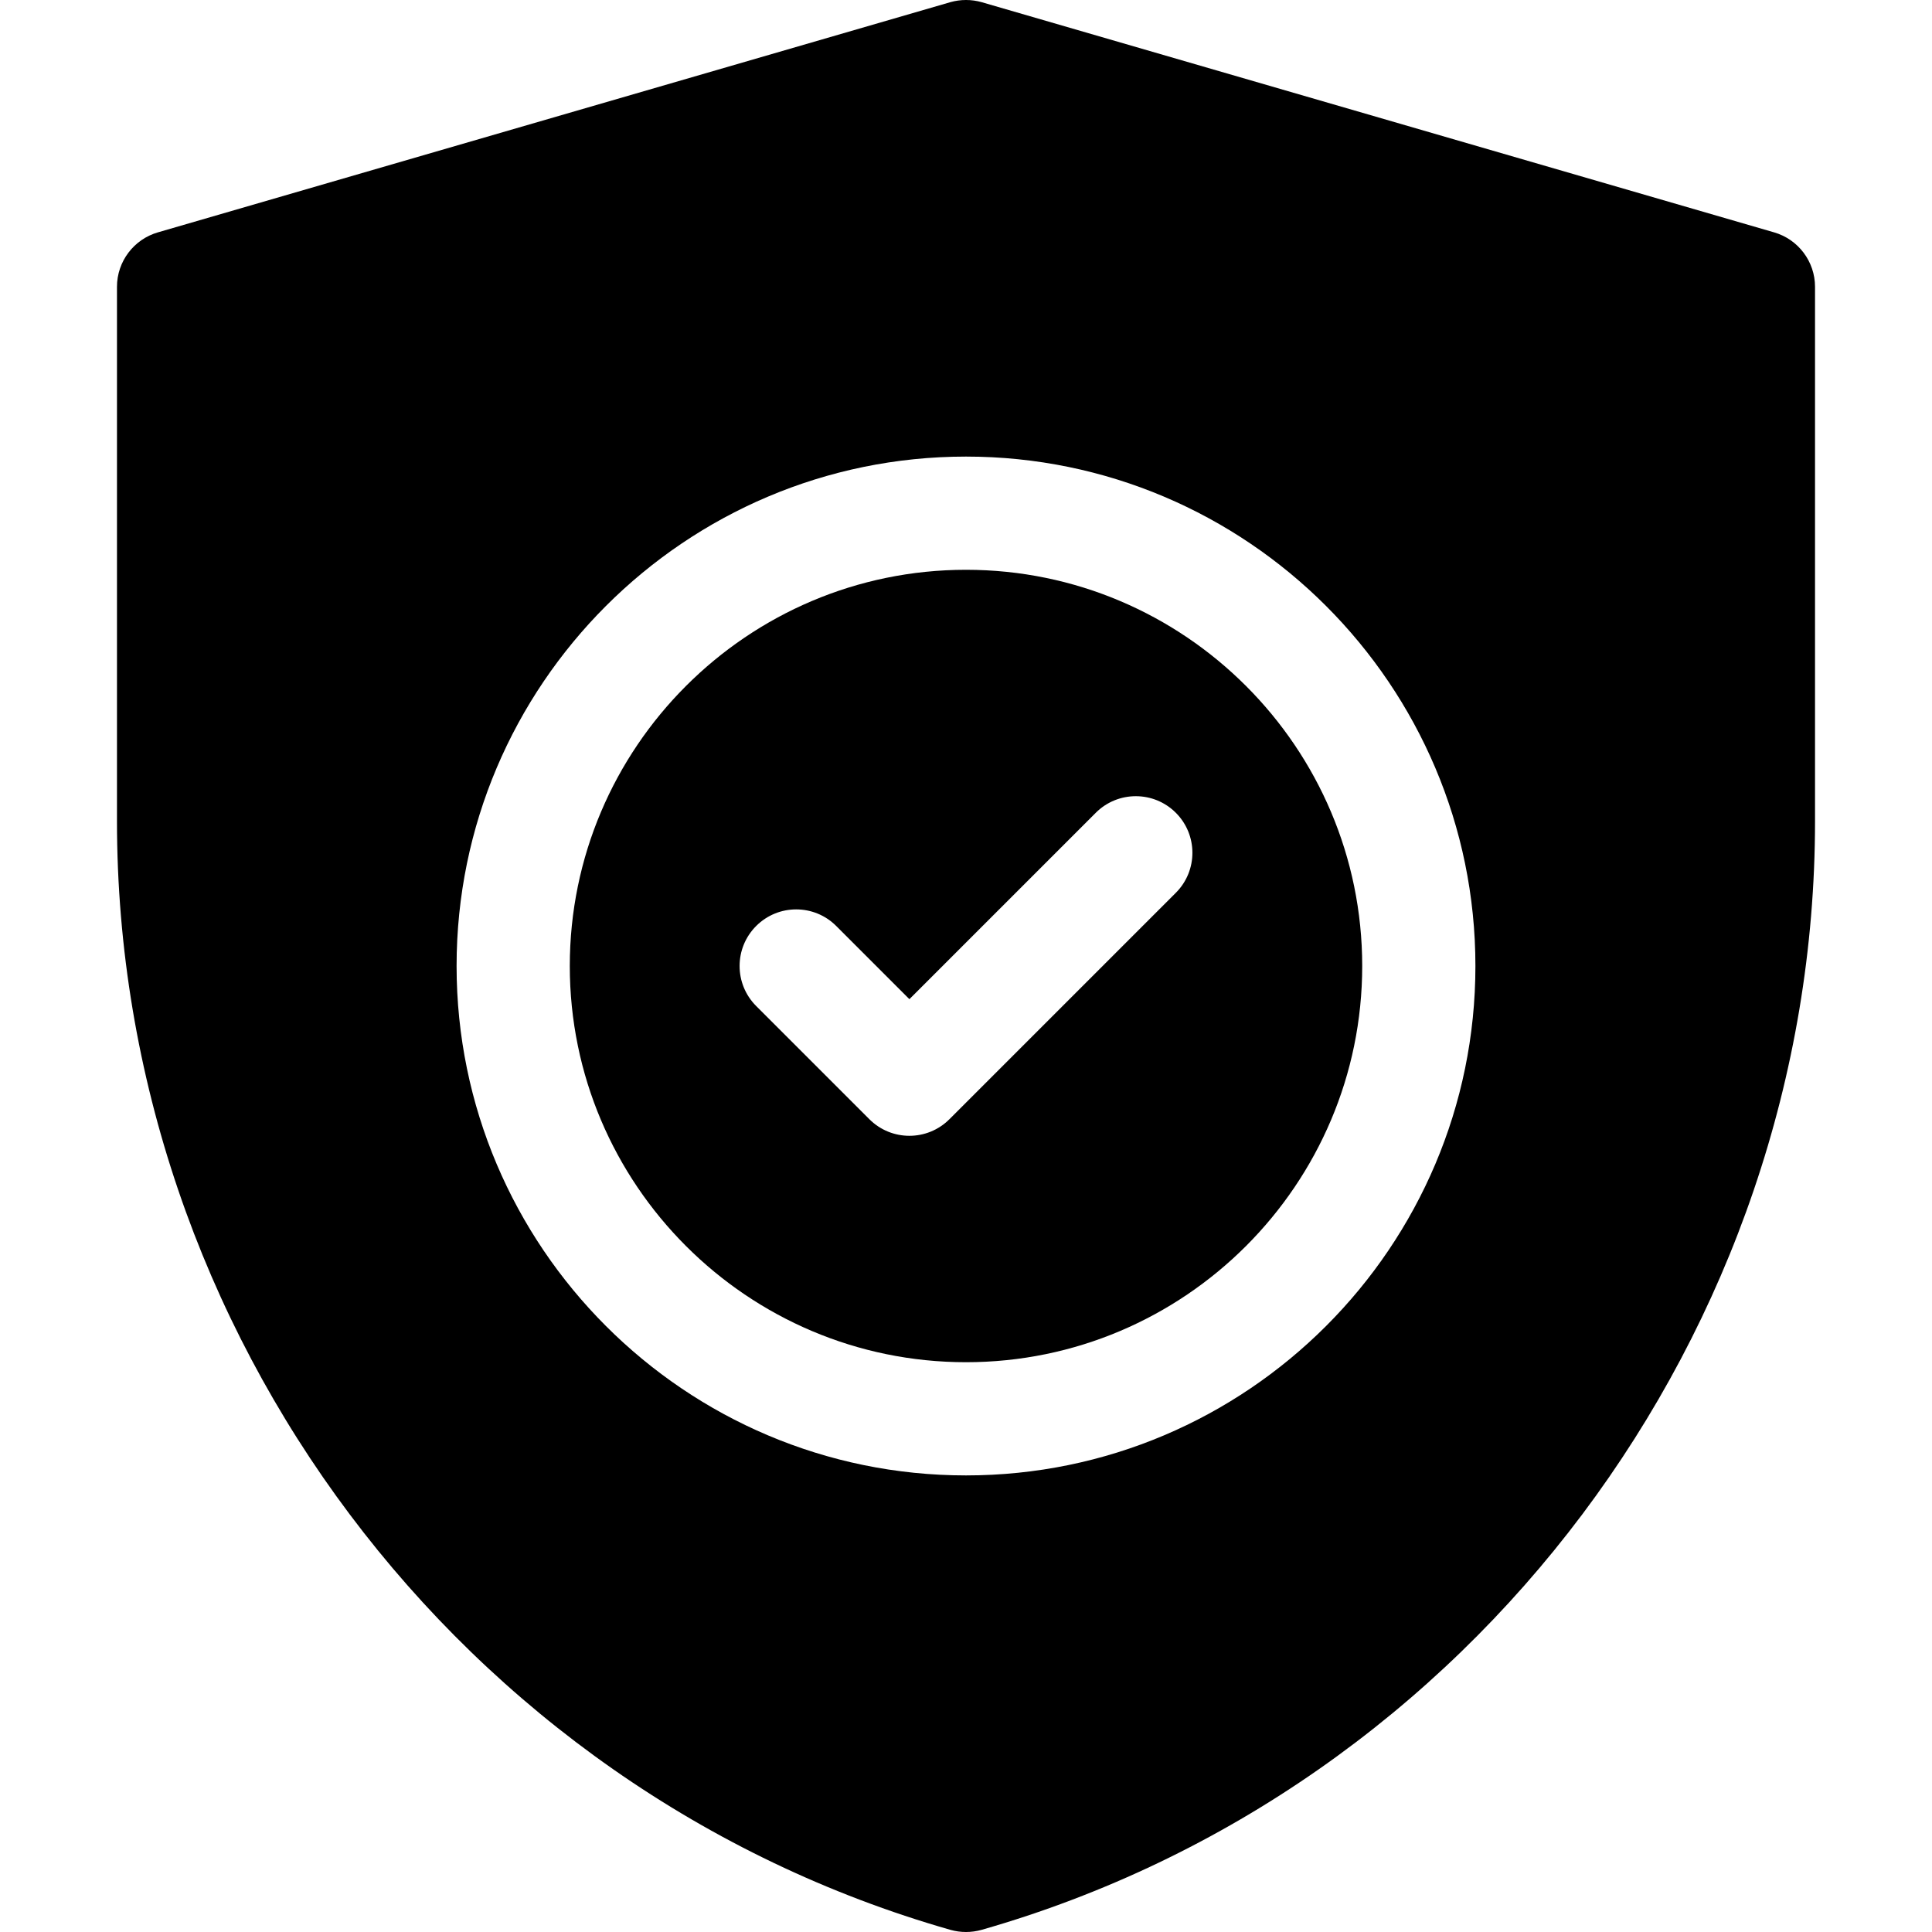 <svg id="Capa_1" enable-background="new 0 0 512 512" height="512" viewBox="0 0 512 512" width="512" xmlns="http://www.w3.org/2000/svg"><g><path d="m256 151c-57.891 0-105 47.109-105 105s47.109 105 105 105 105-47.109 105-105-47.109-105-105-105zm55.605 85.605-60 60c-2.93 2.93-6.768 4.395-10.605 4.395s-7.676-1.465-10.605-4.395l-30-30c-5.859-5.859-5.859-15.352 0-21.211s15.352-5.859 21.211 0l19.394 19.395 49.395-49.395c5.859-5.859 15.352-5.859 21.211 0s5.859 15.352-.001 21.211z"/><path d="m470.131 61.571-210-61c-2.695-.762-5.566-.762-8.262 0l-210 61c-6.416 1.846-10.869 7.735-10.869 14.429v141.592c0 135.264 90.82 256.688 220.869 293.837 1.348.381 2.754.571 4.131.571s2.783-.19 4.131-.571c130.049-37.149 220.869-158.574 220.869-293.837v-141.592c0-6.694-4.453-12.583-10.869-14.429zm-214.131 329.429c-74.443 0-135-60.557-135-135s60.557-135 135-135 135 60.557 135 135-60.557 135-135 135z"/></g></svg>